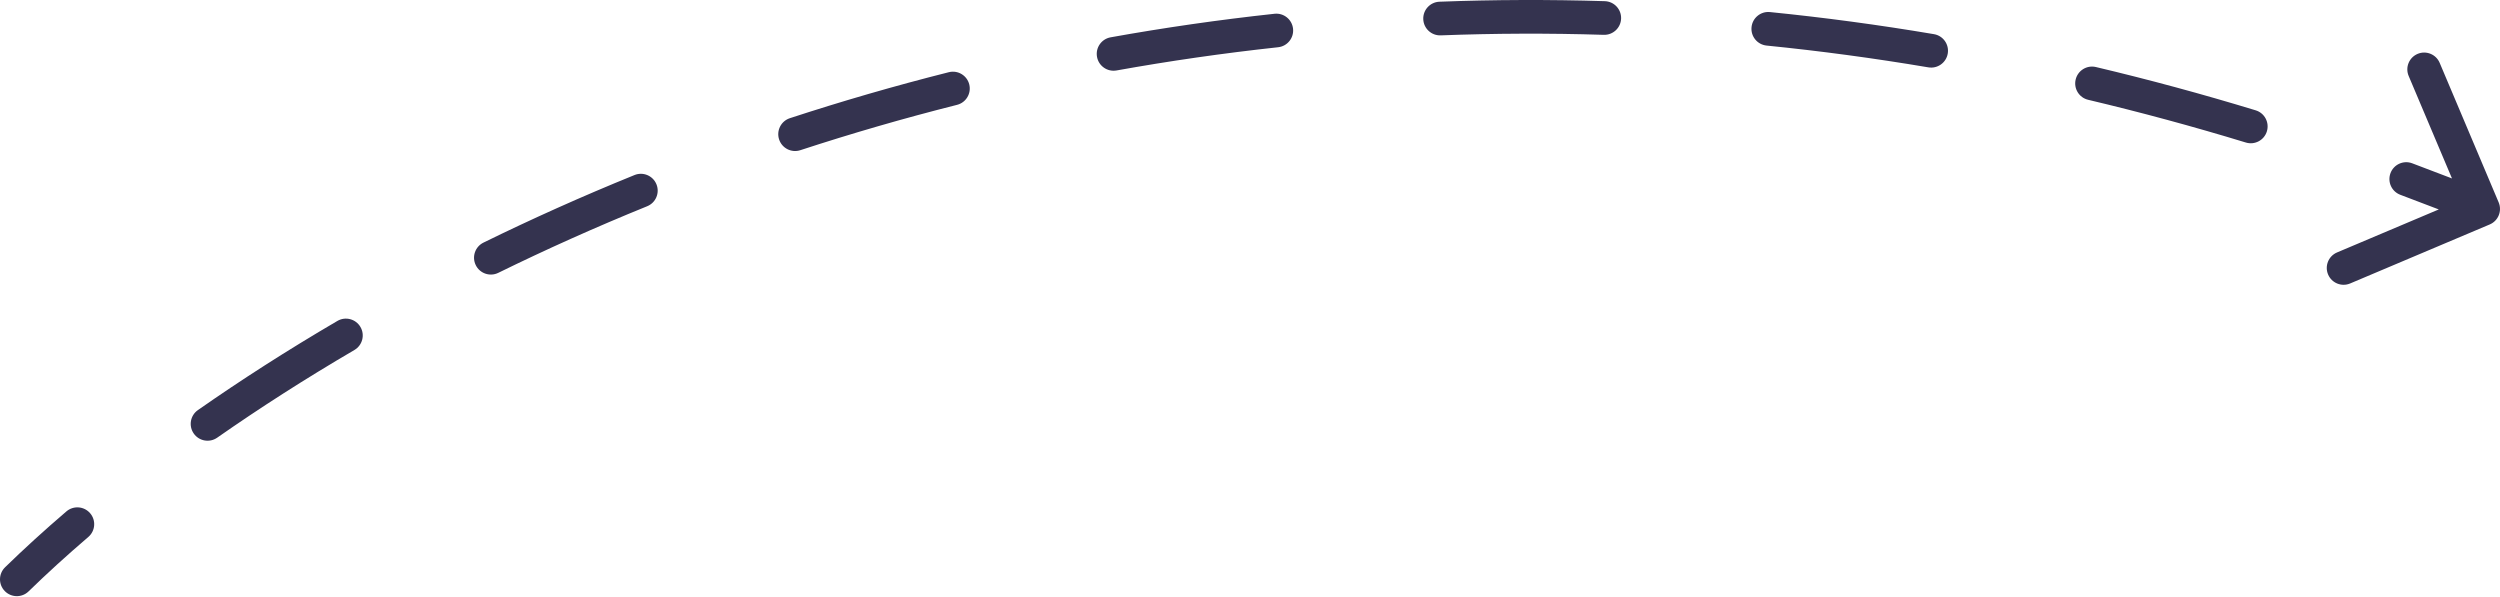 <?xml version="1.0" encoding="UTF-8"?> <svg xmlns="http://www.w3.org/2000/svg" width="595" height="142" viewBox="0 0 595 142" fill="none"> <path d="M1.21 135.009C-0.374 136.553 -0.407 139.09 1.137 140.675C2.682 142.259 5.218 142.292 6.803 140.748L1.21 135.009ZM592.552 53.421C594.591 52.559 595.544 50.208 594.683 48.17L580.641 14.956C579.779 12.918 577.428 11.964 575.39 12.825C573.352 13.687 572.398 16.038 573.26 18.076L585.742 47.6L556.218 60.081C554.18 60.943 553.226 63.294 554.087 65.332C554.949 67.37 557.3 68.324 559.338 67.463L592.552 53.421ZM21.017 127.802C22.698 126.363 22.895 123.834 21.456 122.153C20.017 120.472 17.488 120.275 15.807 121.714L21.017 127.802ZM47.102 97.6C45.288 98.867 44.845 101.365 46.112 103.179C47.379 104.993 49.877 105.436 51.691 104.169L47.102 97.6ZM84.349 83.299C86.259 82.181 86.901 79.727 85.784 77.817C84.666 75.907 82.212 75.264 80.302 76.382L84.349 83.299ZM115.063 57.741C113.076 58.715 112.255 61.115 113.229 63.102C114.203 65.089 116.604 65.91 118.591 64.936L115.063 57.741ZM154.031 49.085C156.081 48.253 157.069 45.916 156.237 43.866C155.404 41.816 153.068 40.828 151.017 41.66L154.031 49.085ZM187.987 28.13C185.884 28.818 184.737 31.081 185.425 33.184C186.113 35.287 188.376 36.434 190.479 35.746L187.987 28.13ZM227.776 24.954C229.922 24.413 231.223 22.235 230.682 20.089C230.141 17.943 227.963 16.642 225.817 17.184L227.776 24.954ZM264.324 8.882C262.146 9.273 260.697 11.355 261.088 13.533C261.479 15.711 263.561 17.16 265.739 16.769L264.324 8.882ZM304.193 11.243C306.393 11.005 307.983 9.029 307.745 6.829C307.507 4.629 305.531 3.038 303.33 3.277L304.193 11.243ZM342.589 0.409C340.378 0.493 338.653 2.354 338.737 4.565C338.822 6.776 340.682 8.501 342.894 8.417L342.589 0.409ZM381.692 8.29C383.904 8.359 385.753 6.623 385.822 4.411C385.892 2.199 384.155 0.35 381.944 0.28L381.692 8.29ZM421.252 2.872C419.051 2.651 417.086 4.257 416.865 6.458C416.644 8.66 418.25 10.624 420.452 10.846L421.252 2.872ZM458.947 16.031C461.129 16.4 463.196 14.93 463.565 12.748C463.934 10.566 462.464 8.498 460.282 8.13L458.947 16.031ZM498.829 15.955C496.676 15.444 494.516 16.776 494.006 18.929C493.495 21.082 494.827 23.242 496.98 23.752L498.829 15.955ZM534.517 33.922C536.634 34.568 538.873 33.375 539.518 31.258C540.164 29.142 538.971 26.902 536.854 26.257L534.517 33.922ZM574.086 38.857C572.012 38.086 569.706 39.141 568.934 41.215C568.162 43.289 569.218 45.596 571.292 46.367L574.086 38.857ZM6.803 140.748C11.09 136.57 15.833 132.239 21.017 127.802L15.807 121.714C10.5 126.255 5.629 130.702 1.21 135.009L6.803 140.748ZM51.691 104.169C61.673 97.197 72.577 90.185 84.349 83.299L80.302 76.382C68.347 83.376 57.261 90.503 47.102 97.6L51.691 104.169ZM118.591 64.936C129.833 59.423 141.657 54.107 154.031 49.085L151.017 41.66C138.466 46.754 126.47 52.147 115.063 57.741L118.591 64.936ZM190.479 35.746C202.502 31.812 214.942 28.191 227.776 24.954L225.817 17.184C212.799 20.467 200.181 24.14 187.987 28.13L190.479 35.746ZM265.739 16.769C278.248 14.524 291.072 12.664 304.193 11.243L303.33 3.277C290.021 4.717 277.012 6.604 264.324 8.882L265.739 16.769ZM342.894 8.417C355.591 7.934 368.528 7.876 381.692 8.29L381.944 0.28C368.592 -0.139 355.469 -0.081 342.589 0.409L342.894 8.417ZM420.452 10.846C433.103 12.116 445.939 13.833 458.947 16.031L460.282 8.13C447.096 5.901 434.082 4.161 421.252 2.872L420.452 10.846ZM496.98 23.752C509.357 26.687 521.872 30.067 534.517 33.922L536.854 26.257C524.048 22.353 511.37 18.928 498.829 15.955L496.98 23.752ZM571.292 46.367C577.33 48.614 583.395 50.972 589.486 53.443L592.499 46.017C586.336 43.517 580.198 41.131 574.086 38.857L571.292 46.367Z" fill="#34334F"></path> </svg> 